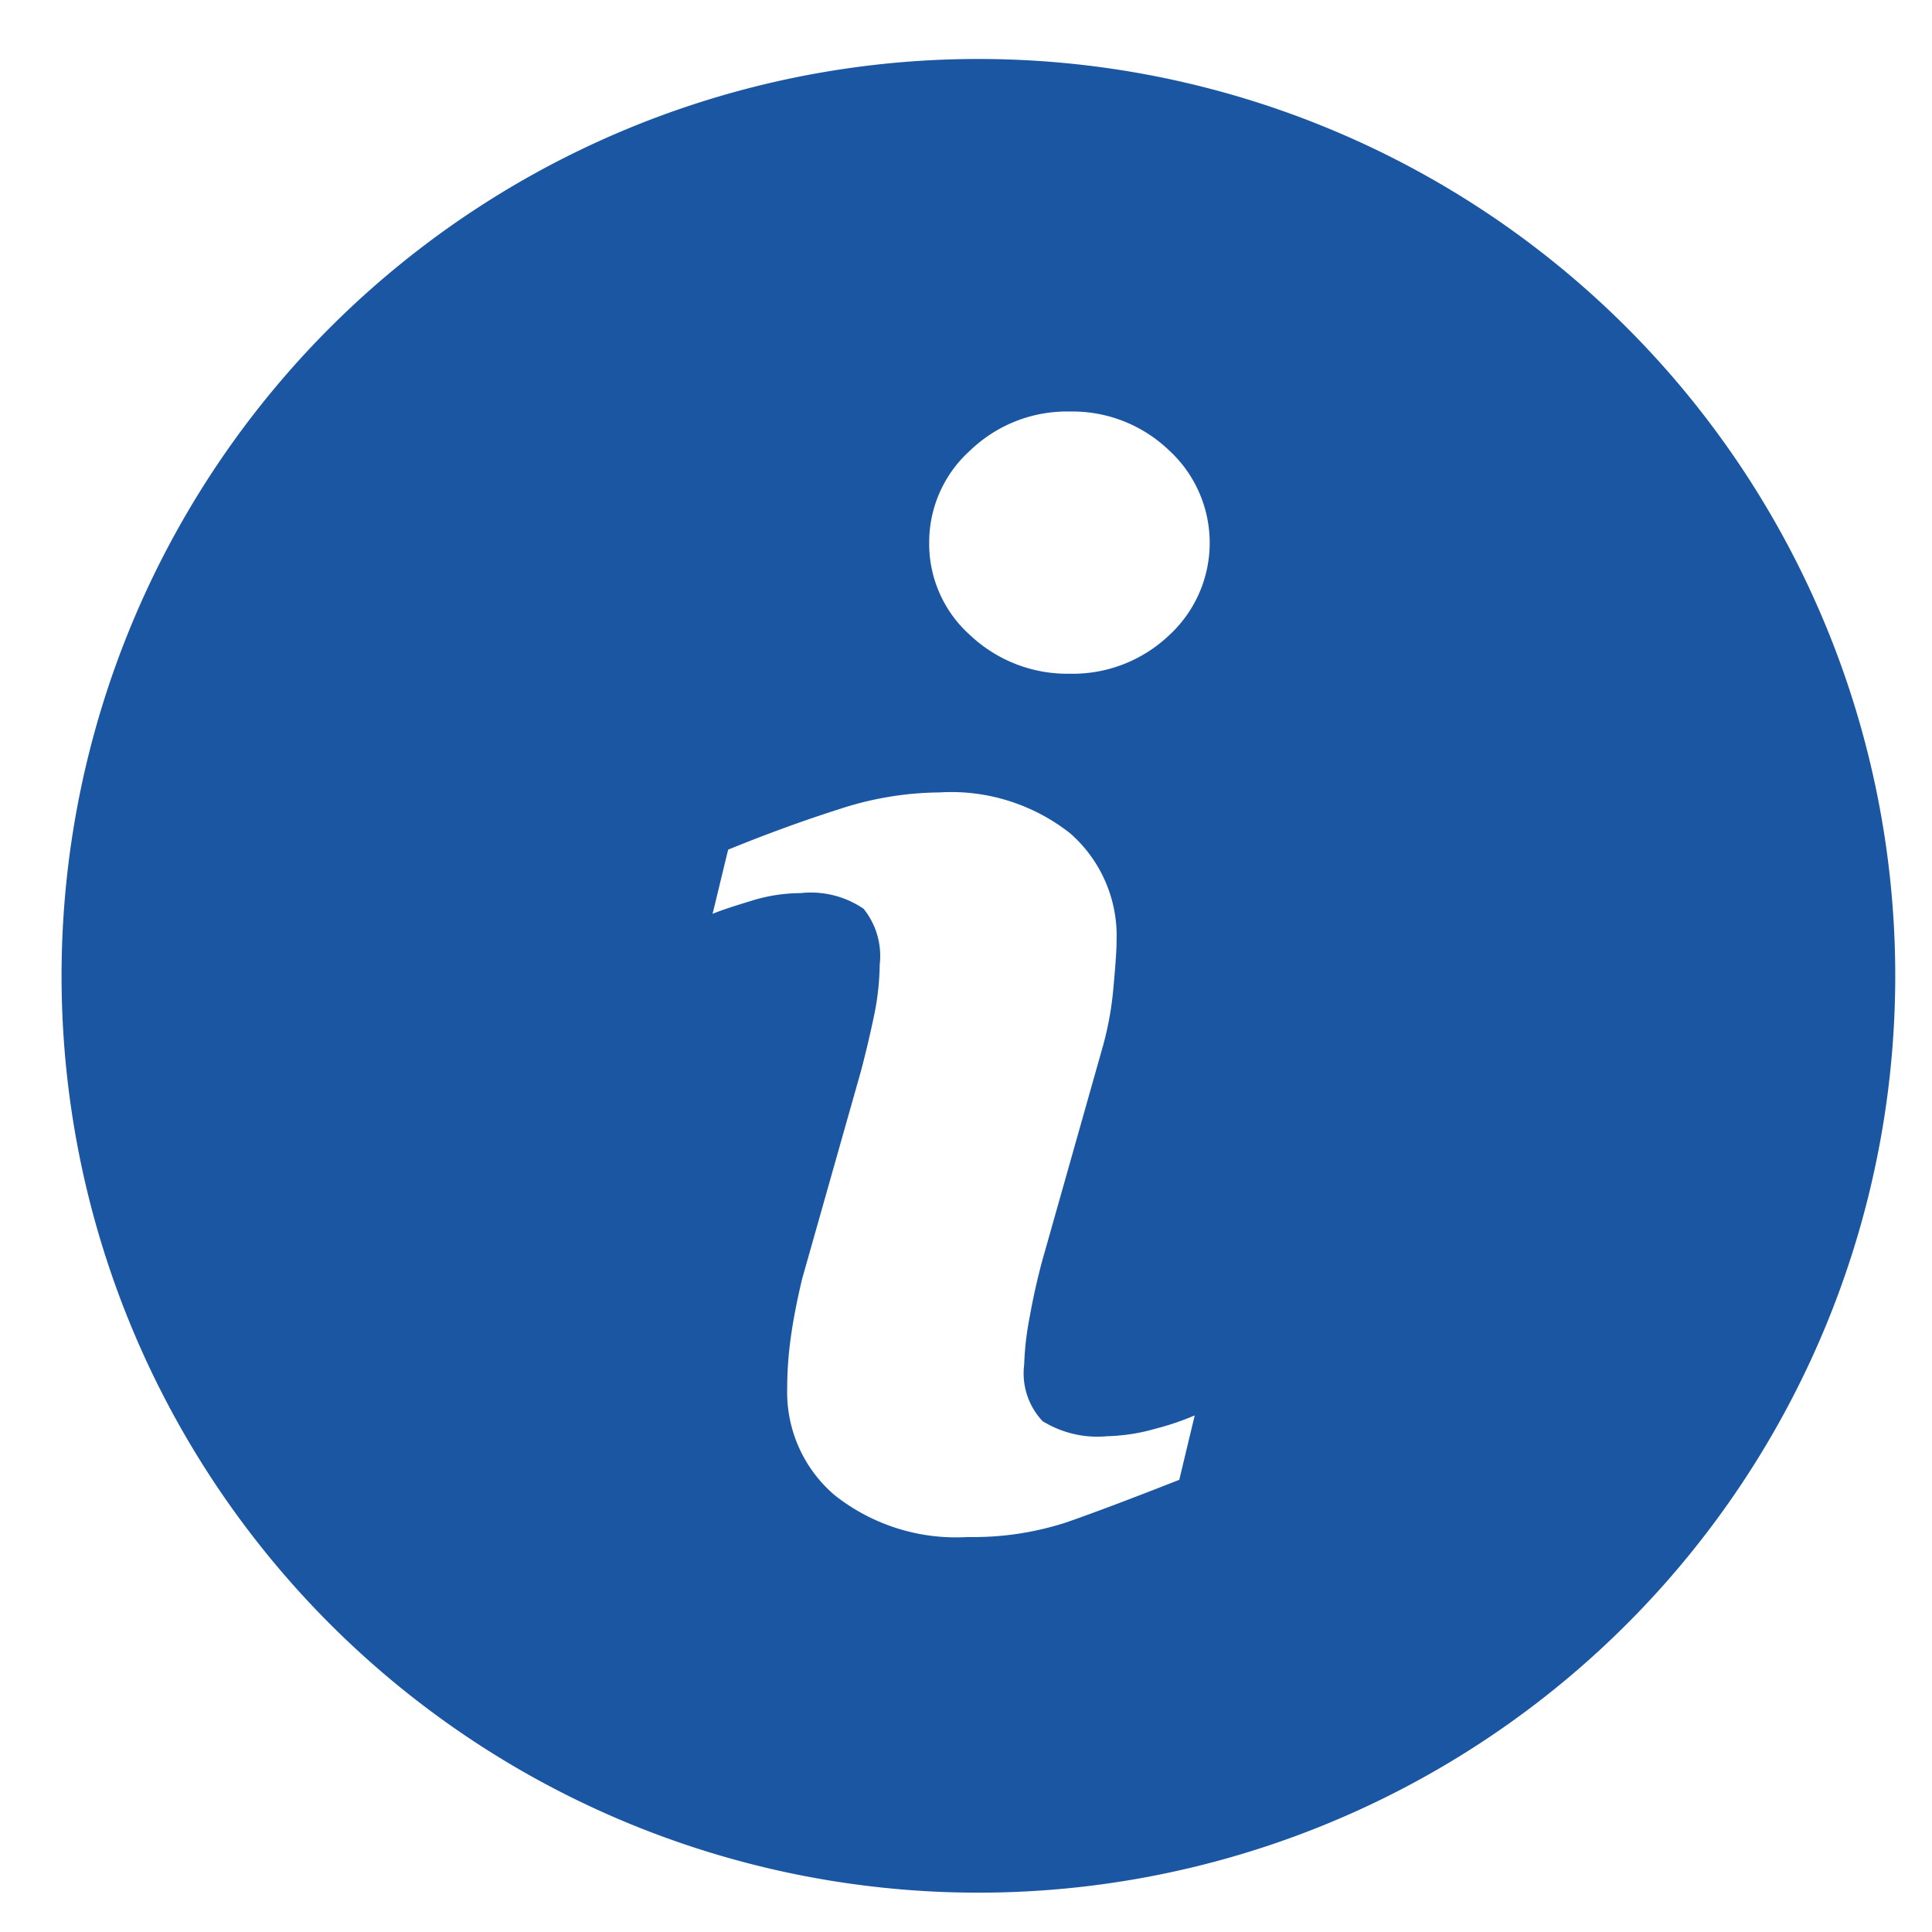 <svg width="18" height="18" viewBox="0 0 18 18" fill="none" xmlns="http://www.w3.org/2000/svg"><path d="M9.208.55a8.542 8.542 0 1 0 0 17.083 8.542 8.542 0 0 0 0-17.083m1.779 13.237q-.66.26-1.053.397a2.8 2.8 0 0 1-.917.136 1.82 1.82 0 0 1-1.241-.39 1.26 1.26 0 0 1-.442-.988q0-.24.033-.476.033-.243.106-.55l.55-1.943q.073-.28.124-.528.046-.226.049-.458a.7.7 0 0 0-.15-.52.87.87 0 0 0-.587-.146q-.223.001-.437.065c-.149.046-.277.084-.383.128l.145-.598q.54-.22 1.034-.377c.3-.1.615-.153.932-.156.441-.028.877.109 1.223.383a1.27 1.27 0 0 1 .43.995q0 .127-.03.446a3 3 0 0 1-.11.584l-.548 1.938a6 6 0 0 0-.12.532q-.045.224-.053.453a.65.65 0 0 0 .172.527c.18.11.39.16.598.14q.232-.006.453-.07.188-.048.366-.124zm-.097-7.866c-.249.235-.58.363-.922.356a1.32 1.32 0 0 1-.926-.356 1.14 1.14 0 0 1-.385-.862 1.15 1.15 0 0 1 .385-.865 1.3 1.3 0 0 1 .926-.36 1.3 1.3 0 0 1 .922.36 1.17 1.17 0 0 1 0 1.727" fill="#1a56a2"/></svg>